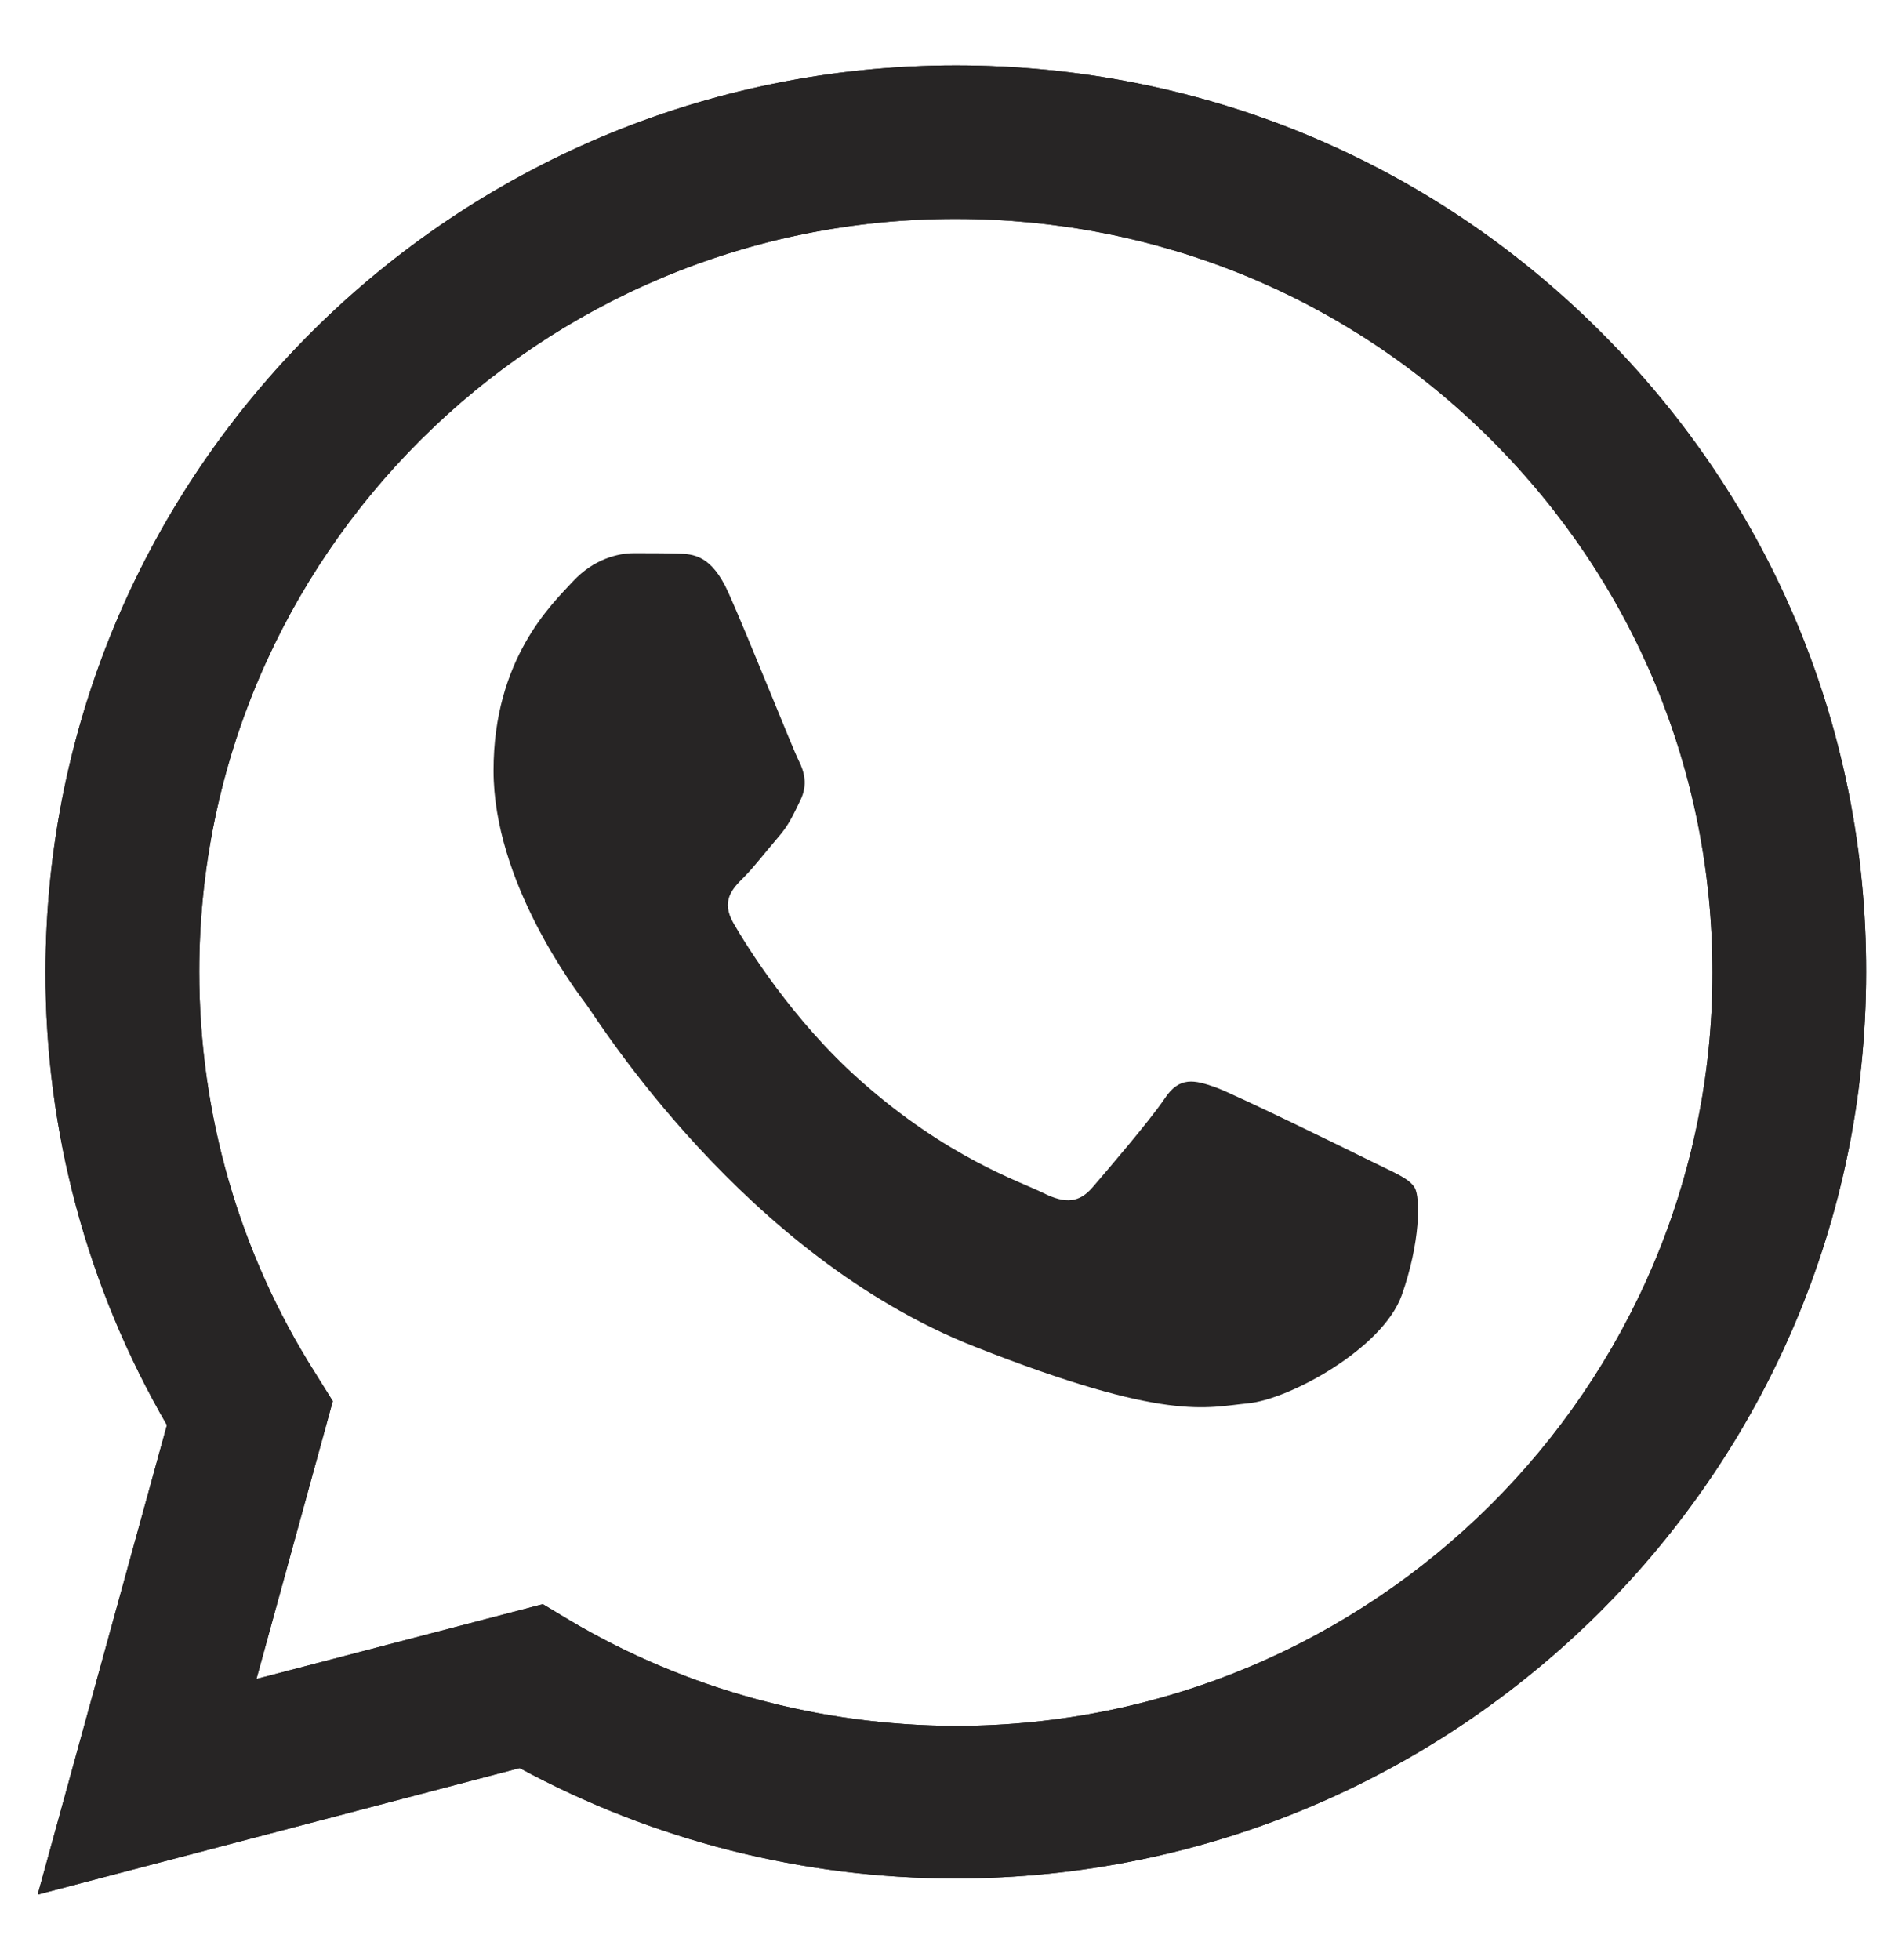 <svg width="25" height="26" viewBox="0 0 25 26" fill="none" xmlns="http://www.w3.org/2000/svg">
<path d="M0.5 25.132L2.215 18.904C1.155 17.076 0.598 15.006 0.604 12.89C0.604 6.259 6.027 0.868 12.684 0.868C15.917 0.868 18.952 2.119 21.229 4.391C23.512 6.663 24.769 9.684 24.763 12.896C24.763 19.527 19.341 24.918 12.678 24.918H12.672C10.65 24.918 8.663 24.411 6.896 23.454L0.5 25.132ZM7.203 21.28L7.568 21.499C9.109 22.41 10.876 22.889 12.678 22.894H12.684C18.217 22.894 22.724 18.414 22.724 12.902C22.724 10.232 21.681 7.724 19.787 5.833C17.892 3.941 15.366 2.904 12.684 2.904C7.151 2.898 2.644 7.378 2.644 12.89C2.644 14.776 3.171 16.615 4.179 18.207L4.416 18.587L3.403 22.272L7.203 21.28Z" fill="#272525"/>
<path d="M0.5 25.132L2.215 18.904C1.155 17.076 0.598 15.006 0.604 12.89C0.604 6.259 6.027 0.868 12.684 0.868C15.917 0.868 18.952 2.119 21.229 4.391C23.512 6.663 24.769 9.684 24.763 12.896C24.763 19.527 19.341 24.918 12.678 24.918H12.672C10.65 24.918 8.663 24.411 6.896 23.454L0.5 25.132ZM7.203 21.28L7.568 21.499C9.109 22.41 10.876 22.889 12.678 22.894H12.684C18.217 22.894 22.724 18.414 22.724 12.902C22.724 10.232 21.681 7.724 19.787 5.833C17.892 3.941 15.366 2.904 12.684 2.904C7.151 2.898 2.644 7.378 2.644 12.89C2.644 14.776 3.171 16.615 4.179 18.207L4.416 18.587L3.403 22.272L7.203 21.28Z" fill="#272525"/>
<path fill-rule="evenodd" clip-rule="evenodd" d="M9.666 7.862C9.44 7.361 9.202 7.349 8.988 7.343C8.814 7.338 8.611 7.338 8.409 7.338C8.206 7.338 7.881 7.413 7.603 7.712C7.325 8.012 6.549 8.739 6.549 10.221C6.549 11.697 7.632 13.127 7.783 13.329C7.933 13.53 9.874 16.661 12.939 17.866C15.488 18.87 16.01 18.668 16.56 18.616C17.11 18.564 18.345 17.89 18.599 17.186C18.849 16.483 18.849 15.883 18.773 15.756C18.698 15.629 18.495 15.554 18.194 15.404C17.893 15.254 16.409 14.528 16.131 14.424C15.853 14.326 15.65 14.274 15.454 14.574C15.251 14.874 14.671 15.549 14.498 15.75C14.324 15.952 14.144 15.975 13.843 15.825C13.542 15.675 12.568 15.358 11.415 14.332C10.517 13.536 9.909 12.55 9.735 12.25C9.561 11.95 9.718 11.789 9.869 11.639C10.002 11.507 10.17 11.287 10.32 11.114C10.471 10.941 10.523 10.815 10.622 10.613C10.72 10.411 10.674 10.238 10.598 10.088C10.523 9.944 9.932 8.456 9.666 7.862Z" fill="#272525"/>
</svg>
